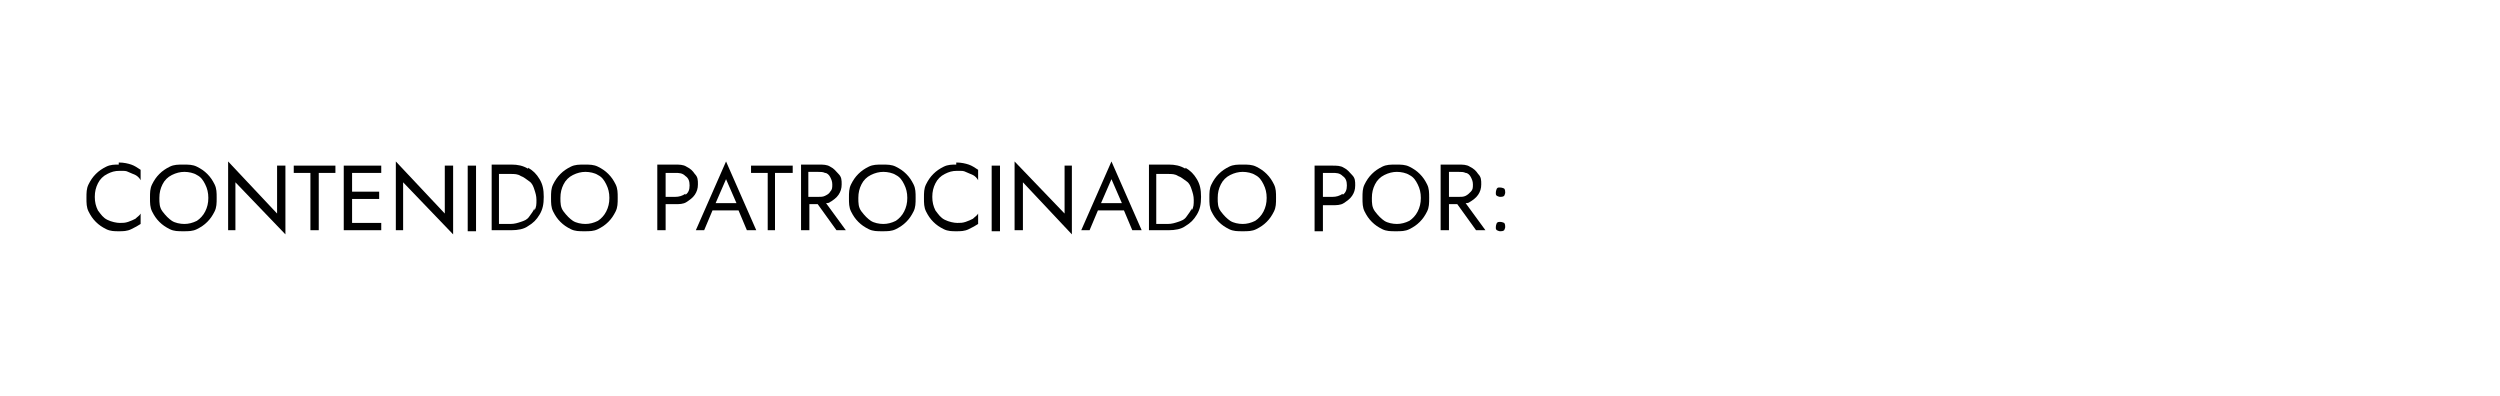 <?xml version="1.0" encoding="UTF-8"?> <svg xmlns="http://www.w3.org/2000/svg" id="Capa_1" data-name="Capa 1" version="1.1" viewBox="0 0 240 38"><defs><style> .cls-1 { fill: #000; } .cls-1, .cls-2 { stroke-width: 0px; } .cls-2 { fill: none; } </style></defs><rect class="cls-2" width="240" height="38"></rect><g><path class="cls-1" d="M11.4,15.8c-.4,0-.8,0-1.2.2-.4.2-.7.4-1,.7-.3.3-.5.6-.7,1-.2.4-.2.8-.2,1.3s0,.9.2,1.3c.2.4.4.7.7,1,.3.3.6.5,1,.7.4.2.8.2,1.2.2s.8,0,1.2-.2.6-.3.9-.5v-1c-.1.2-.3.3-.5.5-.2.1-.4.2-.7.3s-.5.1-.8.1-.8-.1-1.2-.3-.6-.5-.9-.9c-.2-.4-.3-.8-.3-1.3s.1-.9.3-1.3c.2-.4.5-.7.9-.9s.7-.3,1.2-.3.6,0,.8.1.5.2.7.3c.2.1.4.3.5.5v-1c-.3-.2-.6-.4-.9-.5s-.7-.2-1.2-.2Z"></path><path class="cls-1" d="M19.9,16.7c-.3-.3-.6-.5-1-.7-.4-.2-.8-.2-1.3-.2s-.9,0-1.3.2c-.4.2-.7.4-1,.7-.3.3-.5.6-.7,1-.2.4-.2.8-.2,1.3s0,.9.2,1.3c.2.4.4.7.7,1s.6.5,1,.7c.4.2.8.2,1.3.2s.9,0,1.3-.2c.4-.2.7-.4,1-.7.3-.3.5-.6.7-1,.2-.4.2-.8.2-1.3s0-.9-.2-1.3c-.2-.4-.4-.7-.7-1ZM19.7,20.3c-.2.4-.5.7-.8.9-.4.2-.8.3-1.2.3s-.9-.1-1.2-.3-.6-.5-.9-.9-.3-.8-.3-1.3.1-.9.3-1.3.5-.7.9-.9.8-.3,1.2-.3.9.1,1.2.3c.4.2.6.5.8.9s.3.8.3,1.3-.1.9-.3,1.3Z"></path><polygon class="cls-1" points="26.6 20.5 21.9 15.5 21.9 22.1 22.6 22.1 22.6 17.5 27.4 22.5 27.4 15.9 26.6 15.9 26.6 20.5"></polygon><polygon class="cls-1" points="28.2 16.6 29.8 16.6 29.8 22.1 30.6 22.1 30.6 16.6 32.2 16.6 32.2 15.9 28.2 15.9 28.2 16.6"></polygon><polygon class="cls-1" points="33.4 15.9 33 15.9 33 22.1 33.4 22.1 33.8 22.1 36.6 22.1 36.6 21.4 33.8 21.4 33.8 19.1 36.4 19.1 36.4 18.4 33.8 18.4 33.8 16.6 36.6 16.6 36.6 15.9 33.8 15.9 33.4 15.9"></polygon><polygon class="cls-1" points="42.7 20.5 38 15.5 38 22.1 38.7 22.1 38.7 17.5 43.5 22.5 43.5 15.9 42.7 15.9 42.7 20.5"></polygon><rect class="cls-1" x="44.9" y="15.9" width=".8" height="6.3"></rect><path class="cls-1" d="M50.7,16.2c-.5-.3-1-.4-1.6-.4h-1.9v6.3h1.9c.6,0,1.2-.1,1.6-.4.5-.3.8-.6,1.1-1.1.3-.5.4-1,.4-1.7s-.1-1.2-.4-1.7c-.3-.5-.6-.8-1.1-1.1ZM51.3,20c-.1.3-.3.5-.5.8s-.5.4-.8.5c-.3.1-.6.2-1,.2h-1.1v-4.8h1.1c.4,0,.7,0,1,.2.3.1.5.3.8.5s.4.5.5.8c.1.3.2.6.2,1s0,.7-.2,1Z"></path><path class="cls-1" d="M58.4,16.7c-.3-.3-.6-.5-1-.7-.4-.2-.8-.2-1.3-.2s-.9,0-1.3.2c-.4.2-.7.4-1,.7-.3.3-.5.6-.7,1-.2.4-.2.8-.2,1.3s0,.9.2,1.3c.2.4.4.7.7,1s.6.5,1,.7c.4.2.8.2,1.3.2s.9,0,1.3-.2c.4-.2.7-.4,1-.7.3-.3.5-.6.7-1,.2-.4.2-.8.2-1.3s0-.9-.2-1.3c-.2-.4-.4-.7-.7-1ZM58.2,20.3c-.2.4-.5.7-.8.9-.4.2-.8.3-1.2.3s-.9-.1-1.2-.3-.6-.5-.9-.9-.3-.8-.3-1.3.1-.9.3-1.3.5-.7.9-.9.8-.3,1.2-.3.9.1,1.2.3c.4.2.6.5.8.9s.3.8.3,1.3-.1.9-.3,1.3Z"></path><path class="cls-1" d="M66.7,16.7c-.2-.3-.4-.5-.8-.7-.3-.2-.7-.2-1.1-.2h-1.7v6.3h.8v-2.5h.9c.4,0,.8,0,1.1-.2.3-.2.6-.4.8-.7s.3-.6.3-1,0-.7-.3-1ZM65.8,18.6c-.3.2-.6.3-1,.3h-.9v-2.3h.9c.4,0,.7,0,1,.3.3.2.4.5.4.9s-.1.7-.4.9Z"></path><path class="cls-1" d="M66.7,22.1h.9l.8-1.9h2.5l.8,1.9h.9l-2.9-6.6-2.9,6.6ZM70.6,19.5h-1.9l1-2.3,1,2.3Z"></path><polygon class="cls-1" points="72.1 16.6 73.7 16.6 73.7 22.1 74.4 22.1 74.4 16.6 76.1 16.6 76.1 15.9 72.1 15.9 72.1 16.6"></polygon><path class="cls-1" d="M79.7,19.4c.3-.2.6-.4.8-.7s.3-.6.3-1,0-.7-.3-1-.4-.5-.8-.7c-.3-.2-.7-.2-1.1-.2h-1.7v6.3h.8v-2.5h.8l1.8,2.5h.9l-1.9-2.6c.2,0,.3,0,.5-.2ZM77.6,16.5h.9c.3,0,.5,0,.7.1.2,0,.4.2.5.4.1.2.2.4.2.7s0,.5-.2.7c-.1.2-.3.3-.5.4s-.4.1-.7.1h-.9v-2.4Z"></path><path class="cls-1" d="M87,16.7c-.3-.3-.6-.5-1-.7-.4-.2-.8-.2-1.3-.2s-.9,0-1.3.2c-.4.2-.7.4-1,.7-.3.3-.5.6-.7,1-.2.4-.2.8-.2,1.3s0,.9.2,1.3c.2.4.4.7.7,1s.6.5,1,.7c.4.2.8.2,1.3.2s.9,0,1.3-.2c.4-.2.7-.4,1-.7.3-.3.5-.6.7-1,.2-.4.2-.8.2-1.3s0-.9-.2-1.3c-.2-.4-.4-.7-.7-1ZM86.8,20.3c-.2.4-.5.7-.8.9-.4.2-.8.3-1.2.3s-.9-.1-1.2-.3-.6-.5-.9-.9-.3-.8-.3-1.3.1-.9.3-1.3.5-.7.9-.9.8-.3,1.2-.3.9.1,1.2.3c.4.2.6.5.8.9s.3.8.3,1.3-.1.9-.3,1.3Z"></path><path class="cls-1" d="M91.8,15.8c-.4,0-.8,0-1.2.2-.4.2-.7.4-1,.7-.3.3-.5.6-.7,1-.2.4-.2.8-.2,1.3s0,.9.2,1.3c.2.4.4.7.7,1,.3.3.6.5,1,.7.4.2.8.2,1.2.2s.8,0,1.2-.2.6-.3.9-.5v-1c-.1.2-.3.3-.5.5-.2.1-.4.2-.7.3s-.5.1-.8.1-.8-.1-1.2-.3-.6-.5-.9-.9c-.2-.4-.3-.8-.3-1.3s.1-.9.3-1.3c.2-.4.5-.7.9-.9s.7-.3,1.2-.3.6,0,.8.1.5.2.7.3c.2.1.4.3.5.5v-1c-.3-.2-.6-.4-.9-.5s-.7-.2-1.2-.2Z"></path><rect class="cls-1" x="95.2" y="15.9" width=".8" height="6.3"></rect><polygon class="cls-1" points="102.2 20.5 97.4 15.5 97.4 22.1 98.2 22.1 98.2 17.5 102.9 22.5 102.9 15.9 102.2 15.9 102.2 20.5"></polygon><path class="cls-1" d="M103.7,22.1h.9l.8-1.9h2.5l.8,1.9h.9l-2.9-6.6-2.9,6.6ZM107.6,19.5h-1.9l1-2.3,1,2.3Z"></path><path class="cls-1" d="M113.8,16.2c-.5-.3-1-.4-1.6-.4h-1.9v6.3h1.9c.6,0,1.2-.1,1.6-.4.5-.3.8-.6,1.1-1.1.3-.5.4-1,.4-1.7s-.1-1.2-.4-1.7c-.3-.5-.6-.8-1.1-1.1ZM114.4,20c-.1.3-.3.5-.5.8s-.5.4-.8.5c-.3.1-.6.2-1,.2h-1.1v-4.8h1.1c.4,0,.7,0,1,.2.3.1.5.3.8.5s.4.5.5.8c.1.3.2.6.2,1s0,.7-.2,1Z"></path><path class="cls-1" d="M121.6,16.7c-.3-.3-.6-.5-1-.7-.4-.2-.8-.2-1.3-.2s-.9,0-1.3.2c-.4.2-.7.4-1,.7-.3.3-.5.6-.7,1-.2.4-.2.8-.2,1.3s0,.9.2,1.3c.2.4.4.7.7,1s.6.5,1,.7c.4.2.8.2,1.3.2s.9,0,1.3-.2c.4-.2.7-.4,1-.7.3-.3.5-.6.7-1,.2-.4.2-.8.2-1.3s0-.9-.2-1.3c-.2-.4-.4-.7-.7-1ZM121.3,20.3c-.2.4-.5.7-.8.9-.4.2-.8.3-1.2.3s-.9-.1-1.2-.3-.6-.5-.9-.9-.3-.8-.3-1.3.1-.9.3-1.3.5-.7.9-.9.8-.3,1.2-.3.9.1,1.2.3c.4.2.6.5.8.9s.3.8.3,1.3-.1.9-.3,1.3Z"></path><path class="cls-1" d="M129,16.1c-.3-.2-.7-.2-1.1-.2h-1.7v6.3h.8v-2.5h.9c.4,0,.8,0,1.1-.2.3-.2.6-.4.8-.7s.3-.6.3-1,0-.7-.3-1-.4-.5-.8-.7ZM128.9,18.6c-.3.2-.6.3-1,.3h-.9v-2.3h.9c.4,0,.7,0,1,.3.3.2.4.5.4.9s-.1.7-.4.9Z"></path><path class="cls-1" d="M136.3,16.7c-.3-.3-.6-.5-1-.7-.4-.2-.8-.2-1.3-.2s-.9,0-1.3.2c-.4.2-.7.4-1,.7-.3.3-.5.6-.7,1-.2.4-.2.8-.2,1.3s0,.9.2,1.3c.2.4.4.7.7,1s.6.5,1,.7c.4.2.8.2,1.3.2s.9,0,1.3-.2c.4-.2.7-.4,1-.7.3-.3.5-.6.7-1,.2-.4.2-.8.2-1.3s0-.9-.2-1.3c-.2-.4-.4-.7-.7-1ZM136.1,20.3c-.2.4-.5.7-.8.9-.4.2-.8.3-1.2.3s-.9-.1-1.2-.3-.6-.5-.9-.9-.3-.8-.3-1.3.1-.9.3-1.3.5-.7.9-.9.8-.3,1.2-.3.9.1,1.2.3c.4.2.6.5.8.9s.3.8.3,1.3-.1.9-.3,1.3Z"></path><path class="cls-1" d="M141.1,19.4c.3-.2.6-.4.8-.7.2-.3.3-.6.3-1s0-.7-.3-1c-.2-.3-.4-.5-.8-.7-.3-.2-.7-.2-1.1-.2h-1.7v6.3h.8v-2.5h.8l1.8,2.5h.9l-1.9-2.6c.2,0,.3,0,.5-.2ZM139.1,16.5h.9c.3,0,.5,0,.7.1.2,0,.4.2.5.4.1.2.2.4.2.7s0,.5-.2.7-.3.3-.5.4-.4.1-.7.1h-.9v-2.4Z"></path><path class="cls-1" d="M144,18.9c.1,0,.3,0,.4-.1,0,0,.1-.2.1-.3s0-.3-.1-.4c0,0-.2-.1-.4-.1s-.2,0-.3.1c0,0-.1.2-.1.4s0,.2.1.3c0,0,.2.1.3.1Z"></path><path class="cls-1" d="M144,21.3c-.1,0-.2,0-.3.1,0,0-.1.2-.1.4s0,.2.1.3c0,0,.2.1.3.1s.3,0,.4-.1c0,0,.1-.2.1-.3s0-.3-.1-.4c0,0-.2-.1-.4-.1Z"></path></g></svg> 